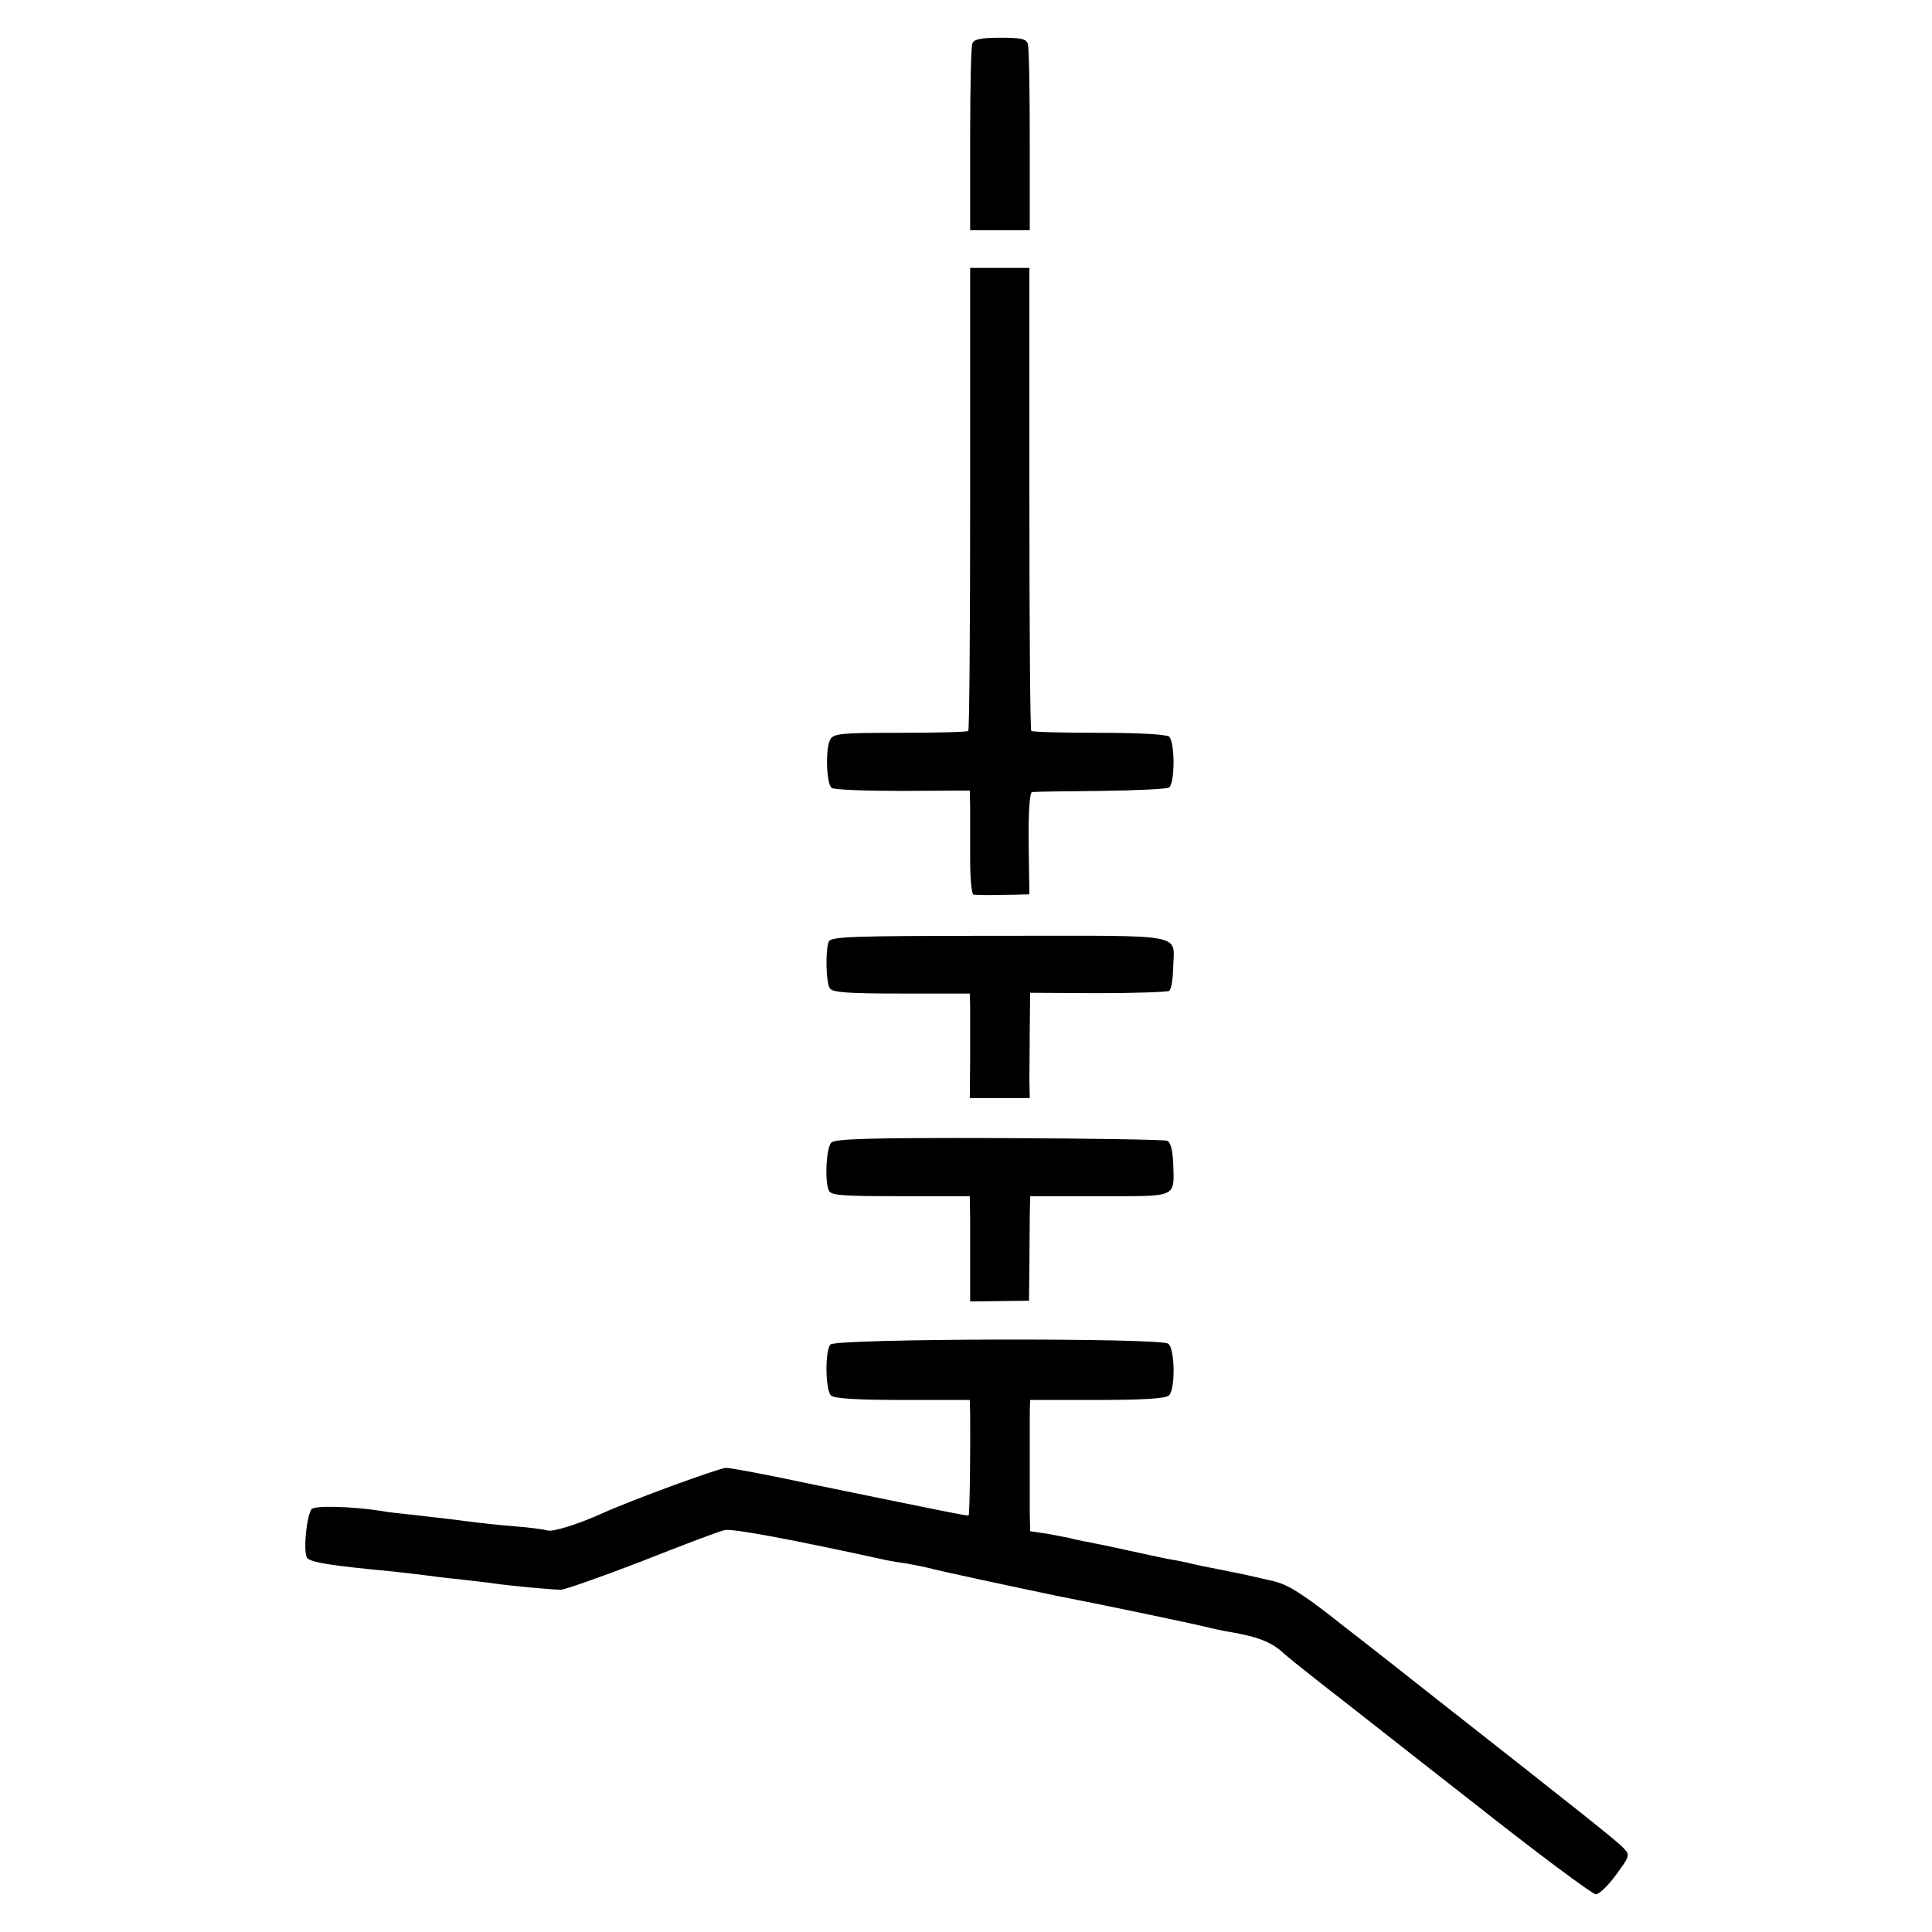 <?xml version="1.0" standalone="no"?>
<!DOCTYPE svg PUBLIC "-//W3C//DTD SVG 20010904//EN"
 "http://www.w3.org/TR/2001/REC-SVG-20010904/DTD/svg10.dtd">
<svg version="1.0" xmlns="http://www.w3.org/2000/svg"
 width="512pt" height="512pt" viewBox="0 0 512 512"
 preserveAspectRatio="xMidYMid meet">
<g transform="translate(0,512) scale(0.1,-0.1)"
fill="#000000" stroke="none">
<path d="M2577 5005 c-4 -8 -6 -122 -6 -255 l0 -240 79 0 79 0 0 238 c0 130
-2 245 -5 255 -4 14 -17 17 -74 17 -50 0 -69 -4 -73 -15z"/>
<path d="M2571 3799 c0 -336 -2 -613 -5 -616 -2 -3 -84 -5 -181 -5 -158 0
-176 -2 -185 -18 -13 -24 -10 -118 4 -128 6 -5 91 -8 189 -8 l177 1 1 -45 c0
-25 0 -87 0 -137 0 -54 4 -93 9 -94 6 0 24 -1 40 -1 17 0 47 1 69 1 l39 1 -2
135 c-1 84 3 135 9 136 6 1 87 2 180 3 94 1 176 5 183 9 16 11 16 121 0 135
-8 6 -84 10 -186 10 -95 0 -176 2 -179 5 -3 3 -5 280 -5 616 l0 611 -78 0 -79
0 0 -611z"/>
<path d="M2196 2624 c-9 -24 -7 -107 3 -123 7 -11 46 -14 190 -14 l181 0 1
-36 c0 -20 0 -82 0 -138 l-1 -103 80 0 79 0 -1 48 c0 26 1 88 1 139 l1 92 179
-1 c99 0 184 3 189 6 6 3 10 30 11 58 1 97 49 88 -459 88 -399 0 -449 -2 -454
-16z"/>
<path d="M2203 2092 c-13 -14 -18 -97 -7 -126 5 -14 32 -16 190 -16 l184 0 1
-67 c0 -38 0 -100 0 -140 l0 -72 78 1 78 1 1 86 c0 47 1 110 1 139 l1 52 184
0 c210 0 198 -6 195 90 -2 35 -7 54 -17 57 -8 3 -208 6 -445 7 -345 1 -433 -2
-444 -12z"/>
<path d="M2201 1557 c-15 -15 -14 -120 1 -135 8 -8 65 -12 190 -12 l178 0 1
-37 c1 -77 -1 -267 -4 -269 -2 -2 -52 8 -427 85 -107 23 -204 41 -216 41 -17
0 -250 -85 -329 -121 -65 -29 -129 -49 -144 -45 -9 3 -47 8 -86 11 -38 3 -83
8 -100 10 -37 5 -102 13 -175 21 -30 3 -66 7 -80 10 -79 12 -178 15 -185 4
-14 -23 -22 -120 -10 -130 14 -11 61 -19 230 -35 33 -4 71 -8 85 -10 14 -2 52
-7 85 -10 33 -4 71 -8 85 -10 52 -8 166 -18 187 -18 12 1 109 35 215 76 106
42 204 79 218 82 20 5 175 -24 431 -80 9 -2 34 -6 55 -9 22 -4 46 -9 54 -11
19 -6 239 -53 340 -74 154 -30 360 -74 390 -81 19 -5 51 -12 70 -15 70 -12
106 -25 137 -52 17 -16 67 -55 110 -89 43 -33 219 -172 392 -307 172 -136 321
-247 330 -247 9 0 33 23 54 52 36 49 37 52 20 70 -15 17 -130 108 -512 408
-53 42 -157 124 -232 182 -107 85 -146 109 -185 118 -64 15 -83 19 -119 26
-16 3 -50 10 -75 15 -25 6 -56 13 -70 15 -14 2 -65 13 -115 24 -49 11 -103 22
-120 25 -16 3 -34 7 -40 9 -5 1 -31 6 -57 11 l-48 7 -1 49 c0 27 0 92 0 144 0
52 0 109 0 125 l1 30 178 0 c125 0 182 4 190 12 17 17 16 123 -2 137 -19 16
-879 14 -895 -2z"/>
</g>
</svg>
